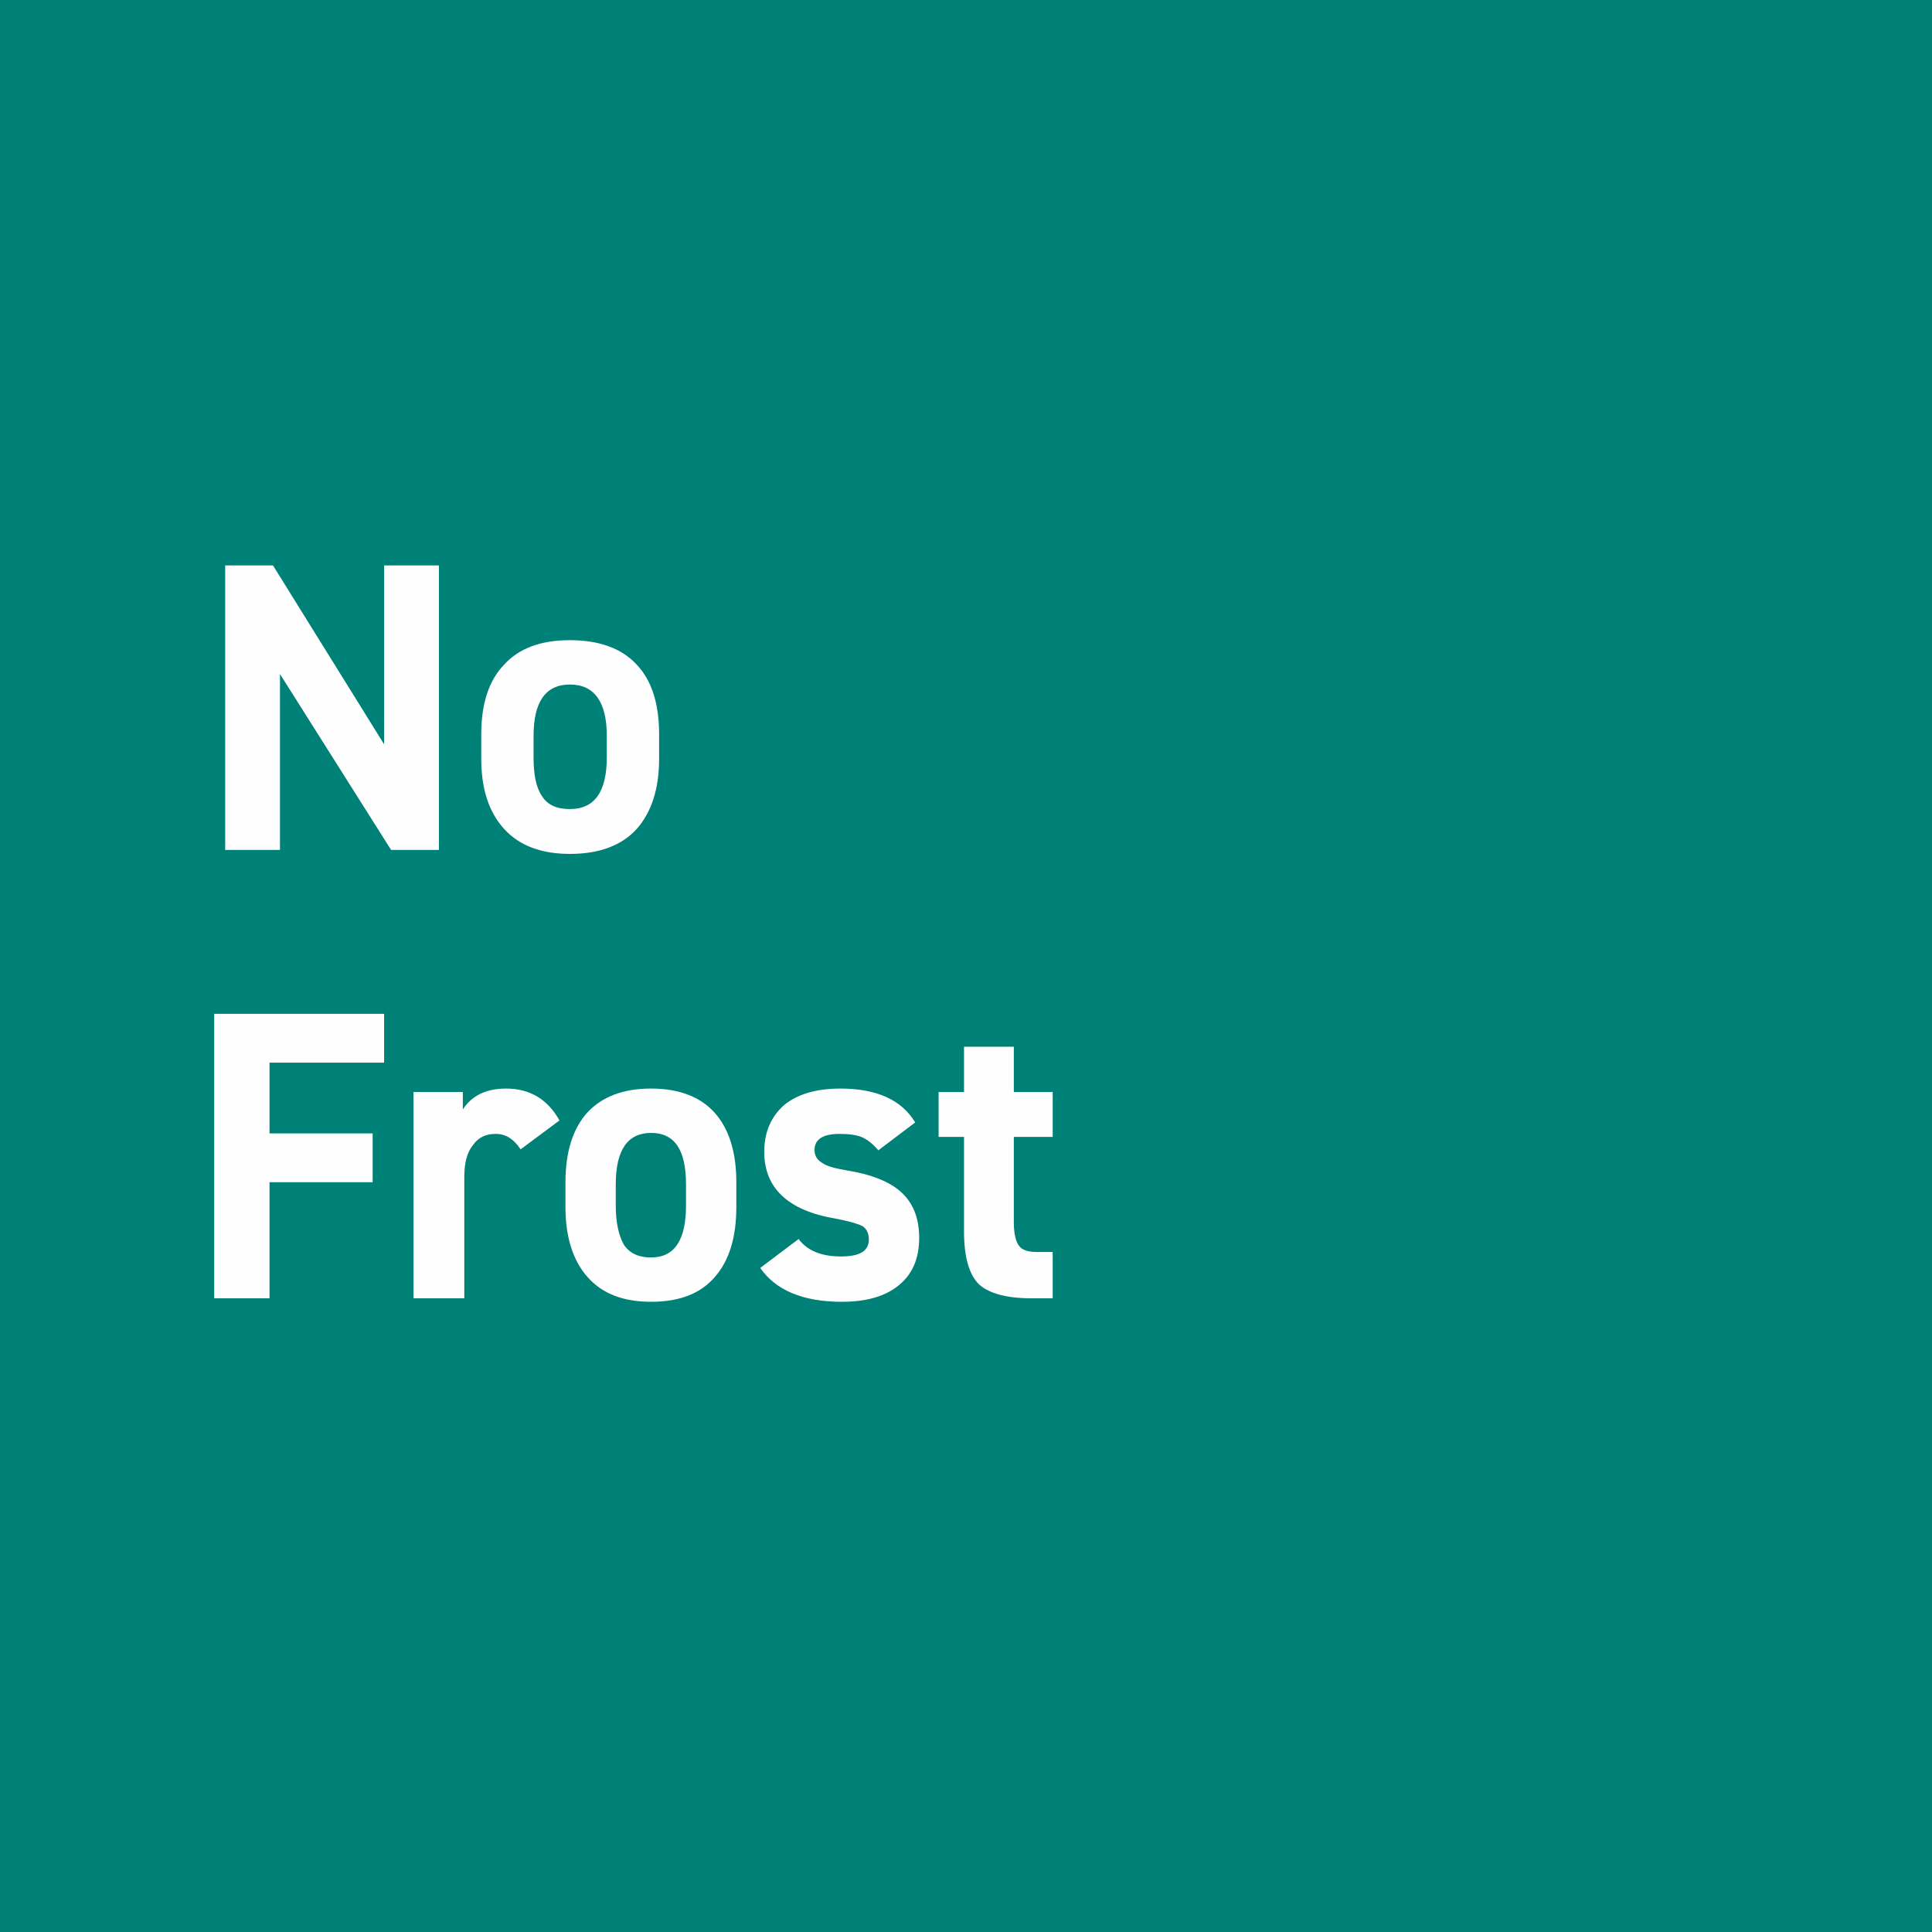 <?xml version="1.0" encoding="UTF-8"?>
<!DOCTYPE svg PUBLIC "-//W3C//DTD SVG 1.1//EN" "http://www.w3.org/Graphics/SVG/1.1/DTD/svg11.dtd">
<!-- Creator: CorelDRAW 2020 (64-Bit) -->
<svg xmlns="http://www.w3.org/2000/svg" xml:space="preserve" width="45px" height="45px" version="1.1" style="shape-rendering:geometricPrecision; text-rendering:geometricPrecision; image-rendering:optimizeQuality; fill-rule:evenodd; clip-rule:evenodd"
viewBox="0 0 38.78 38.78"
 xmlns:xlink="http://www.w3.org/1999/xlink"
 xmlns:xodm="http://www.corel.com/coreldraw/odm/2003">
 <defs>
  <style type="text/css">
   <![CDATA[
    .fil0 {fill:#008177}
    .fil1 {fill:#FEFEFE;fill-rule:nonzero}
   ]]>
  </style>
 </defs>
 <g id="Слой_x0020_1">
  <rect class="fil0" width="38.78" height="38.78"/>
  <polygon class="fil1" points="7.71,14.94 7.71,11.35 8.81,11.35 8.81,17.06 7.85,17.06 5.62,13.53 5.62,17.06 4.52,17.06 4.52,11.35 5.48,11.35 "/>
  <path id="1" class="fil1" d="M13.23 14.74l0 0.49c0,0.6 -0.15,1.07 -0.45,1.41 -0.3,0.33 -0.75,0.5 -1.34,0.5 -0.58,0 -1.02,-0.17 -1.32,-0.5 -0.31,-0.34 -0.46,-0.81 -0.46,-1.41l0 -0.49c0,-0.61 0.15,-1.08 0.46,-1.4 0.3,-0.33 0.74,-0.49 1.32,-0.49 0.58,0 1.03,0.16 1.33,0.48 0.31,0.32 0.46,0.79 0.46,1.41zm-1.79 1.5c0.49,0 0.74,-0.34 0.74,-1.04l0 -0.43c0,-0.68 -0.25,-1.03 -0.74,-1.03 -0.49,0 -0.73,0.35 -0.73,1.03l0 0.43c0,0.35 0.05,0.61 0.17,0.78 0.11,0.18 0.3,0.26 0.56,0.26z"/>
  <polygon class="fil1" points="4.3,26.06 4.3,20.35 7.71,20.35 7.71,21.33 5.41,21.33 5.41,22.75 7.48,22.75 7.48,23.73 5.41,23.73 5.41,26.06 "/>
  <path id="1" class="fil1" d="M11.23 22.49l-0.78 0.58c-0.14,-0.21 -0.3,-0.31 -0.5,-0.31 -0.2,0 -0.35,0.07 -0.46,0.23 -0.12,0.15 -0.17,0.36 -0.17,0.64l0 2.43 -1.02 0 0 -4.14 0.99 0 0 0.35c0.18,-0.28 0.47,-0.42 0.87,-0.42 0.47,0 0.83,0.21 1.07,0.64z"/>
  <path id="2" class="fil1" d="M14.78 23.73l0 0.5c0,0.6 -0.14,1.07 -0.43,1.4 -0.29,0.34 -0.72,0.5 -1.28,0.5 -0.56,0 -0.98,-0.16 -1.28,-0.5 -0.29,-0.33 -0.44,-0.8 -0.44,-1.4l0 -0.5c0,-0.61 0.15,-1.08 0.44,-1.4 0.3,-0.32 0.72,-0.48 1.28,-0.48 0.55,0 0.98,0.16 1.27,0.48 0.29,0.32 0.44,0.79 0.44,1.4zm-1.71 1.51c0.47,0 0.7,-0.35 0.7,-1.04l0 -0.43c0,-0.69 -0.23,-1.03 -0.7,-1.03 -0.47,0 -0.71,0.34 -0.71,1.03l0 0.43c0,0.34 0.06,0.6 0.16,0.78 0.11,0.17 0.29,0.26 0.55,0.26z"/>
  <path id="3" class="fil1" d="M18.37 22.53l-0.74 0.56c-0.1,-0.12 -0.21,-0.21 -0.32,-0.26 -0.11,-0.05 -0.27,-0.07 -0.46,-0.07 -0.33,0 -0.5,0.11 -0.5,0.32 0,0.12 0.05,0.2 0.15,0.26 0.09,0.07 0.26,0.11 0.48,0.15 0.51,0.08 0.88,0.23 1.11,0.44 0.24,0.22 0.36,0.52 0.36,0.92 0,0.4 -0.13,0.72 -0.4,0.94 -0.27,0.23 -0.66,0.34 -1.15,0.34 -0.78,0 -1.33,-0.23 -1.64,-0.68l0.77 -0.58c0.17,0.23 0.45,0.35 0.85,0.35 0.38,0 0.56,-0.11 0.56,-0.34 0,-0.12 -0.04,-0.21 -0.13,-0.27 -0.1,-0.05 -0.28,-0.1 -0.54,-0.15 -0.95,-0.16 -1.43,-0.61 -1.43,-1.34 0,-0.4 0.14,-0.71 0.4,-0.94 0.27,-0.22 0.65,-0.33 1.13,-0.33 0.73,0 1.23,0.23 1.5,0.68z"/>
  <path id="4" class="fil1" d="M19.35 22.82l-0.51 0 0 -0.9 0.51 0 0 -0.91 1 0 0 0.91 0.78 0 0 0.9 -0.78 0 0 1.72c0,0.22 0.04,0.38 0.1,0.46 0.06,0.09 0.18,0.13 0.36,0.13l0.32 0 0 0.93 -0.43 0c-0.5,0 -0.85,-0.1 -1.05,-0.28 -0.2,-0.2 -0.3,-0.55 -0.3,-1.07l0 -1.89z"/>
 </g>
</svg>
